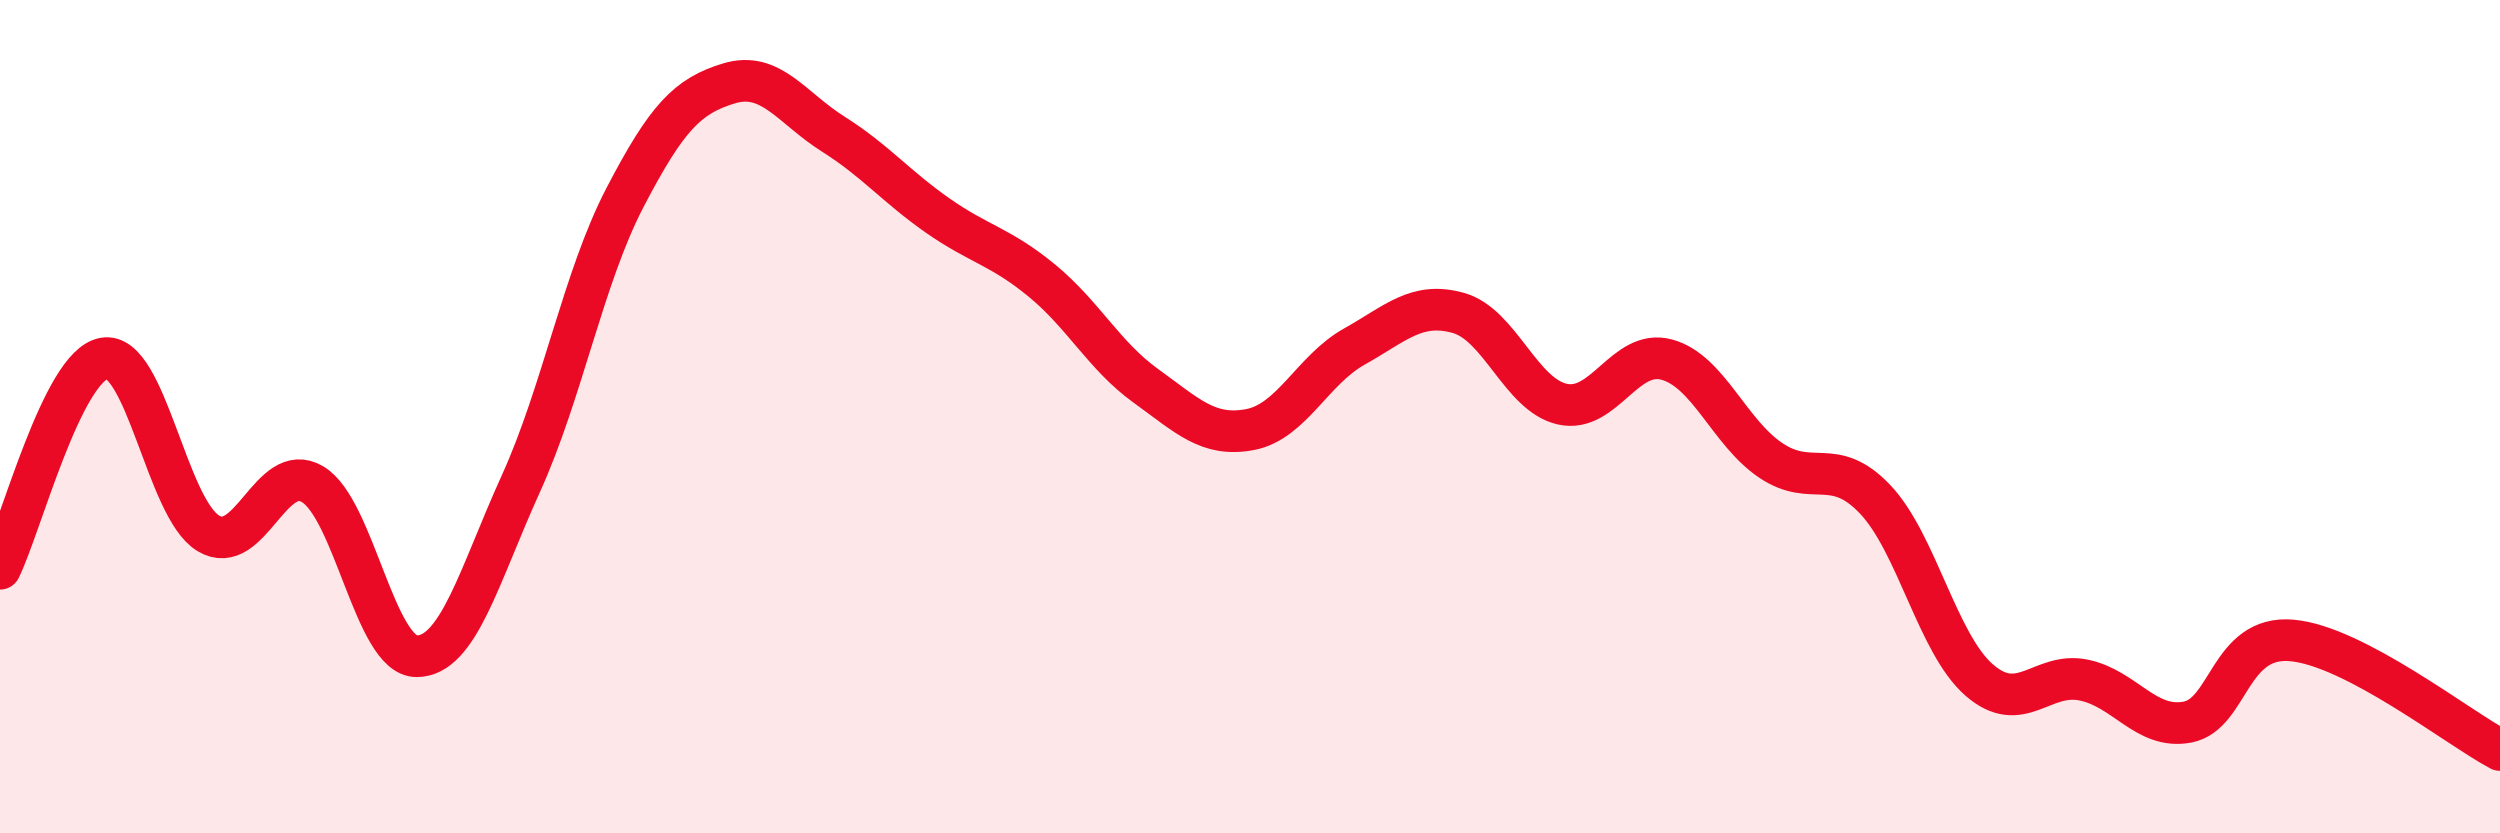 
    <svg width="60" height="20" viewBox="0 0 60 20" xmlns="http://www.w3.org/2000/svg">
      <path
        d="M 0,13.65 C 0.5,12.64 1.5,8.77 2.5,8.6 C 3.5,8.43 4,12.2 5,12.8 C 6,13.4 6.5,11.03 7.5,11.62 C 8.5,12.21 9,15.75 10,15.75 C 11,15.75 11.5,13.81 12.5,11.61 C 13.5,9.41 14,6.66 15,4.74 C 16,2.82 16.5,2.3 17.5,2 C 18.5,1.7 19,2.59 20,3.22 C 21,3.85 21.5,4.47 22.5,5.17 C 23.5,5.87 24,5.91 25,6.73 C 26,7.55 26.5,8.54 27.5,9.26 C 28.5,9.98 29,10.5 30,10.31 C 31,10.12 31.5,8.88 32.5,8.32 C 33.5,7.76 34,7.23 35,7.51 C 36,7.79 36.5,9.48 37.5,9.7 C 38.5,9.92 39,8.36 40,8.63 C 41,8.9 41.5,10.38 42.5,11.05 C 43.5,11.72 44,10.93 45,11.98 C 46,13.03 46.5,15.45 47.5,16.32 C 48.5,17.19 49,16.12 50,16.32 C 51,16.52 51.5,17.52 52.5,17.33 C 53.5,17.14 53.5,15.24 55,15.37 C 56.5,15.5 59,17.47 60,18L60 20L0 20Z"
        fill="#EB0A25"
        opacity="0.1"
        stroke-linecap="round"
        stroke-linejoin="round"
      />
      <path
        d="M 0,13.65 C 0.5,12.64 1.5,8.77 2.5,8.6 C 3.5,8.43 4,12.2 5,12.8 C 6,13.4 6.5,11.03 7.5,11.62 C 8.5,12.21 9,15.75 10,15.75 C 11,15.75 11.5,13.81 12.5,11.61 C 13.5,9.41 14,6.66 15,4.74 C 16,2.82 16.5,2.3 17.5,2 C 18.5,1.7 19,2.59 20,3.22 C 21,3.85 21.5,4.47 22.5,5.17 C 23.5,5.87 24,5.91 25,6.73 C 26,7.55 26.5,8.54 27.5,9.26 C 28.5,9.98 29,10.5 30,10.31 C 31,10.12 31.5,8.88 32.5,8.32 C 33.5,7.76 34,7.23 35,7.51 C 36,7.79 36.5,9.48 37.5,9.7 C 38.5,9.92 39,8.36 40,8.63 C 41,8.9 41.5,10.38 42.5,11.05 C 43.5,11.72 44,10.93 45,11.98 C 46,13.03 46.5,15.45 47.5,16.32 C 48.5,17.19 49,16.12 50,16.32 C 51,16.52 51.5,17.52 52.5,17.33 C 53.5,17.14 53.5,15.24 55,15.37 C 56.5,15.5 59,17.47 60,18"
        stroke="#EB0A25"
        stroke-width="1"
        fill="none"
        stroke-linecap="round"
        stroke-linejoin="round"
      />
    </svg>
  